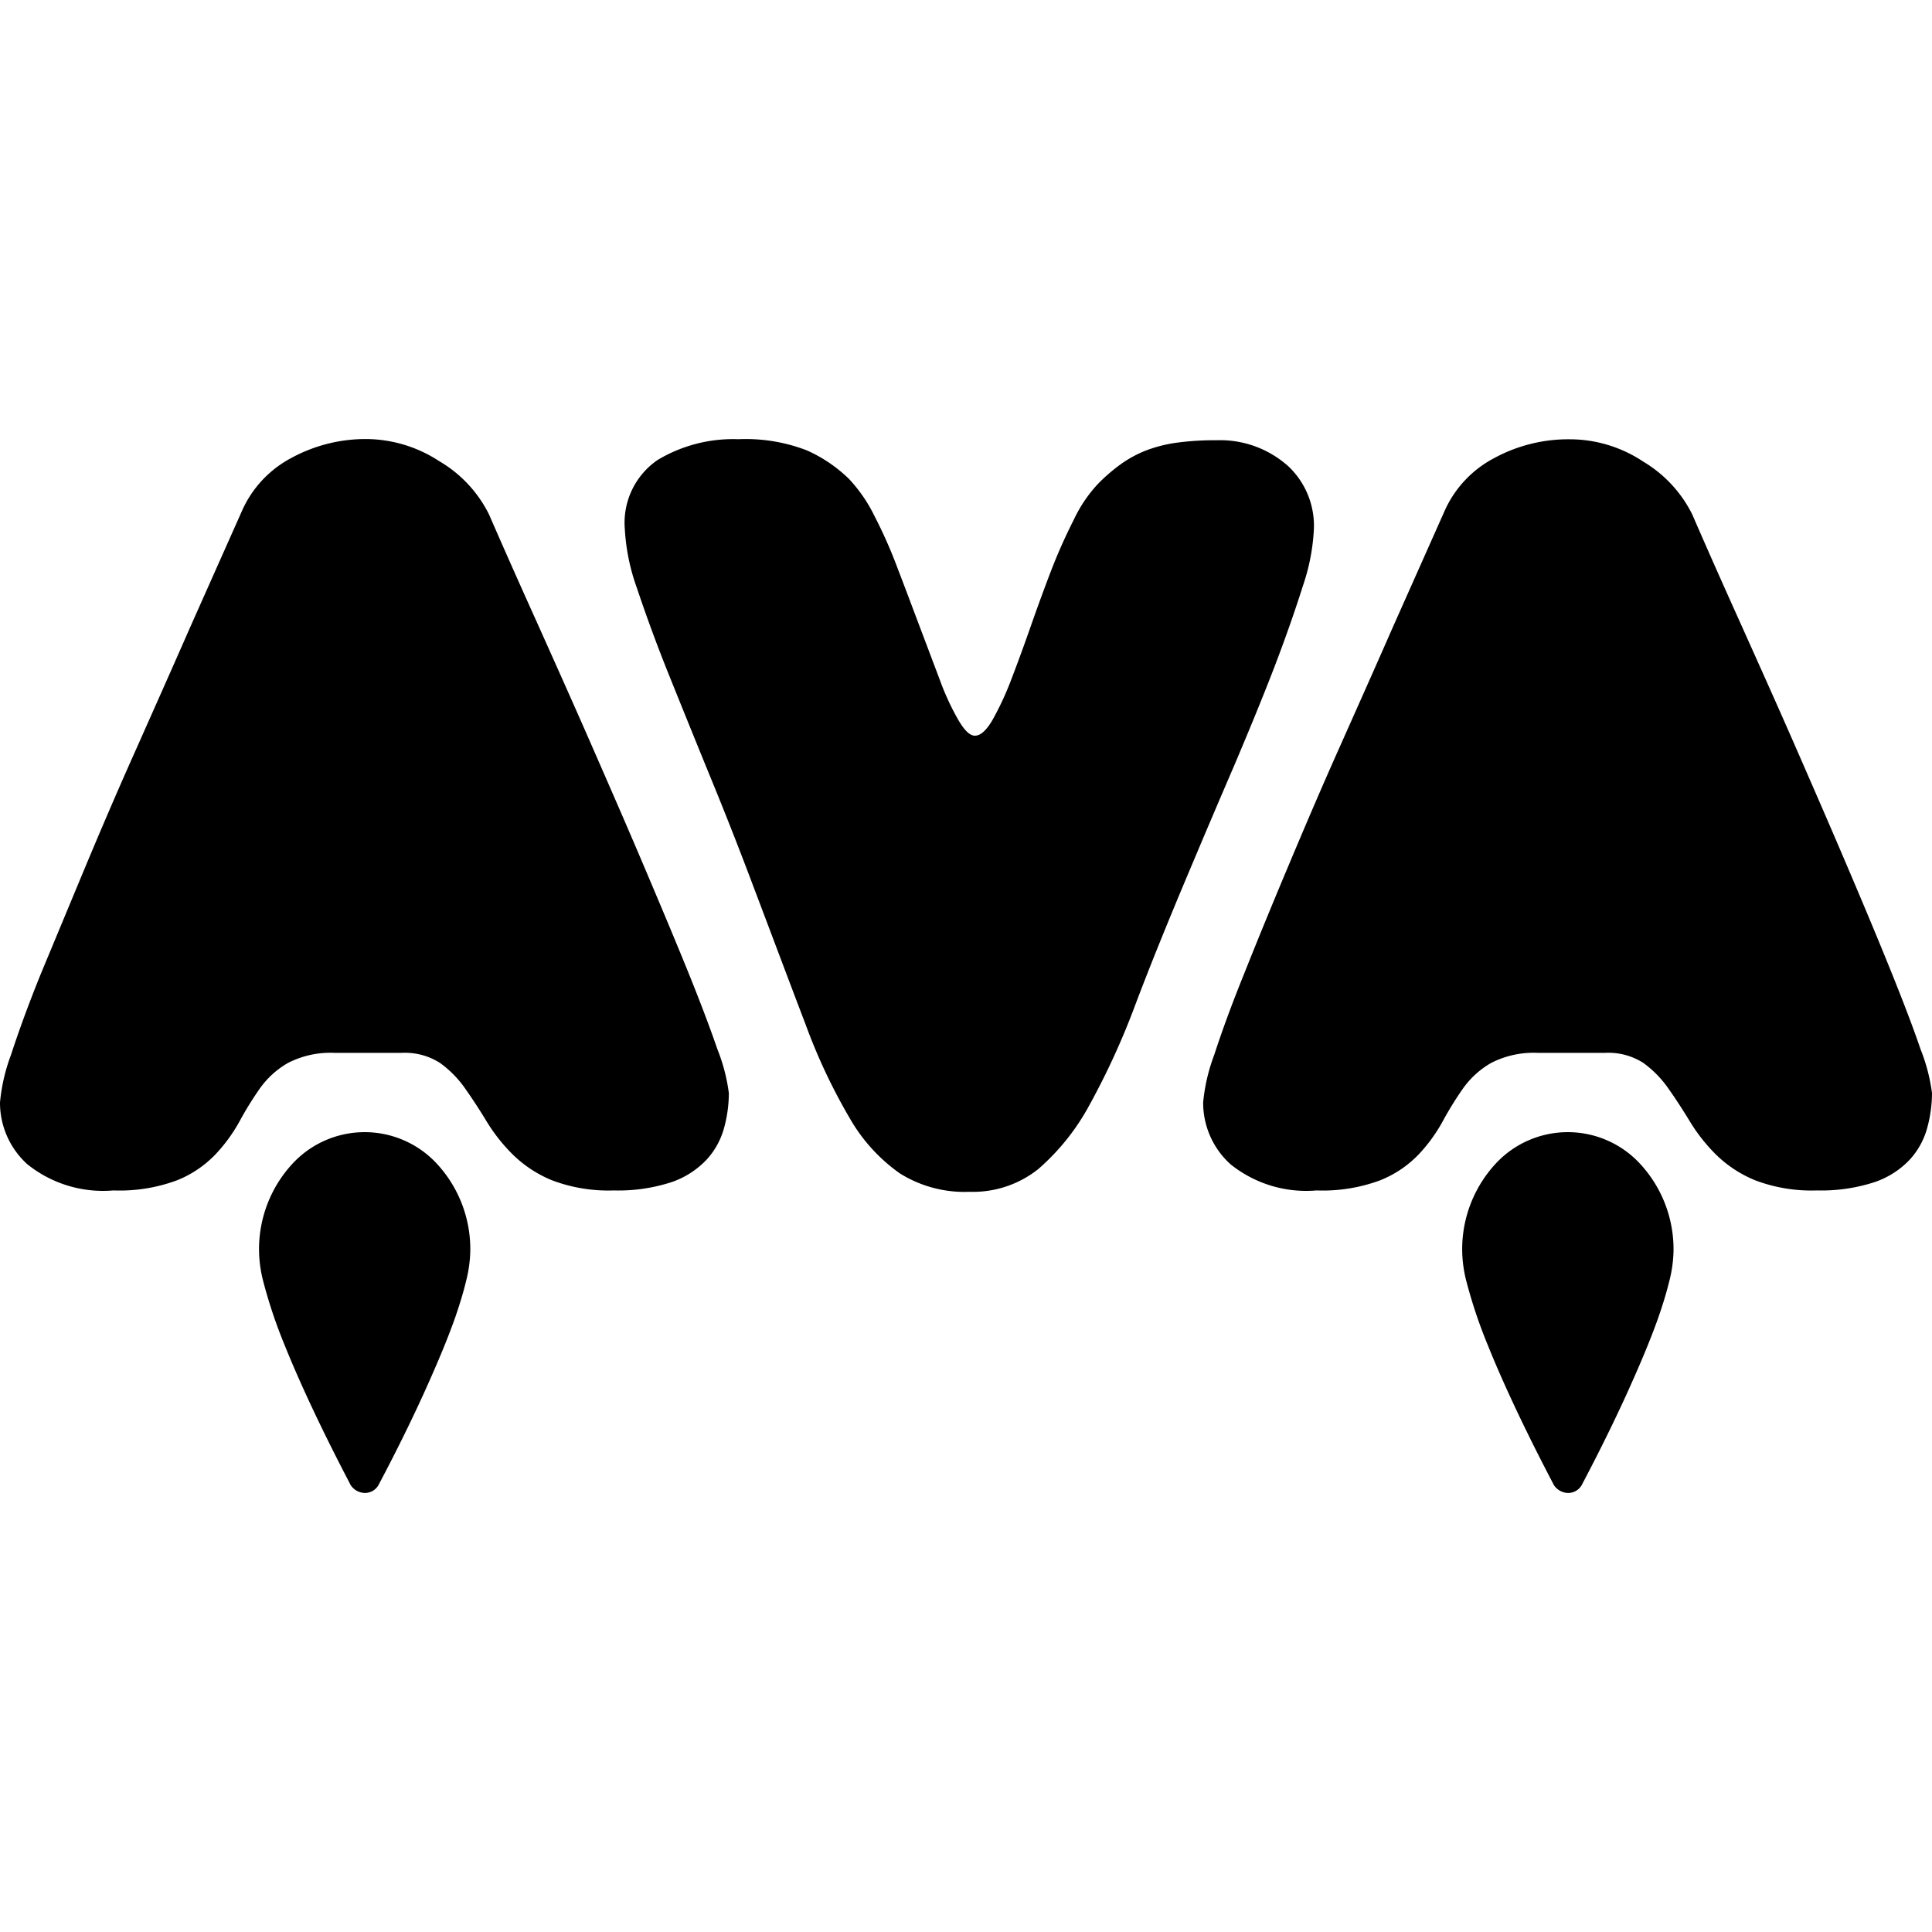<svg viewBox="0 0 24 24" xmlns="http://www.w3.org/2000/svg"><path d="M5.455 5.728a1.582 1.582 0 0 1 .62.663q.272.625.604 1.36c.22.491.443.988.663 1.491s.435.994.637 1.47.387.914.548 1.31.289.733.384 1.01a2.244 2.244 0 0 1 .143.547 1.645 1.645 0 0 1-.06.435.951.951 0 0 1-.215.39 1.078 1.078 0 0 1-.434.28 2.137 2.137 0 0 1-.723.104 1.968 1.968 0 0 1-.762-.125 1.51 1.51 0 0 1-.488-.319 2.162 2.162 0 0 1-.325-.41q-.13-.215-.268-.411a1.328 1.328 0 0 0-.312-.318.806.806 0 0 0-.476-.126h-.833a1.157 1.157 0 0 0-.58.125 1.095 1.095 0 0 0-.351.319 4.113 4.113 0 0 0-.253.41 2.015 2.015 0 0 1-.301.411 1.363 1.363 0 0 1-.476.319 2.053 2.053 0 0 1-.789.125 1.5 1.5 0 0 1-1.068-.325 1.03 1.03 0 0 1-.34-.768 2.266 2.266 0 0 1 .137-.592c.092-.283.214-.62.372-1.01l.542-1.303c.199-.476.41-.97.637-1.476.226-.509.452-1.015.675-1.524l.652-1.464a1.371 1.371 0 0 1 .604-.637 1.929 1.929 0 0 1 .944-.235 1.673 1.673 0 0 1 .892.274Zm10.527.044a1.016 1.016 0 0 1 .34.789 2.546 2.546 0 0 1-.137.717c-.093.295-.209.628-.352 1.003-.143.372-.31.777-.494 1.212-.187.434-.375.875-.565 1.327-.26.616-.485 1.17-.67 1.66a9.322 9.322 0 0 1-.572 1.25 2.833 2.833 0 0 1-.637.795 1.303 1.303 0 0 1-.85.28 1.513 1.513 0 0 1-.867-.229 2.13 2.13 0 0 1-.625-.69 7.162 7.162 0 0 1-.547-1.164c-.179-.467-.387-1.024-.631-1.667q-.273-.728-.56-1.425c-.19-.465-.363-.893-.52-1.283a19.19 19.19 0 0 1-.385-1.048 2.558 2.558 0 0 1-.148-.723.946.946 0 0 1 .404-.86 1.82 1.82 0 0 1 1.004-.26 2.113 2.113 0 0 1 .851.138 1.787 1.787 0 0 1 .527.357 1.872 1.872 0 0 1 .313.455 5.887 5.887 0 0 1 .291.658c.092.238.182.48.274.723l.253.67a3.152 3.152 0 0 0 .23.494c.074.125.14.188.202.188q.102 0 .214-.188a3.67 3.67 0 0 0 .229-.488c.077-.2.158-.42.241-.657s.17-.477.259-.709a6.912 6.912 0 0 1 .286-.643 1.726 1.726 0 0 1 .306-.45 2.205 2.205 0 0 1 .28-.24 1.458 1.458 0 0 1 .3-.164 1.733 1.733 0 0 1 .372-.098 3.478 3.478 0 0 1 .51-.033 1.268 1.268 0 0 1 .874.304Zm4.42-.044a1.581 1.581 0 0 1 .62.663q.271.625.603 1.36c.22.491.444.988.664 1.491s.434.994.637 1.47.387.914.547 1.31.29.733.384 1.01a2.244 2.244 0 0 1 .143.547 1.645 1.645 0 0 1-.06.434.952.952 0 0 1-.214.39 1.078 1.078 0 0 1-.434.28 2.137 2.137 0 0 1-.724.105 1.969 1.969 0 0 1-.762-.125 1.508 1.508 0 0 1-.488-.319 2.162 2.162 0 0 1-.324-.41q-.13-.215-.268-.411a1.327 1.327 0 0 0-.312-.319.806.806 0 0 0-.477-.125h-.833a1.158 1.158 0 0 0-.58.125 1.096 1.096 0 0 0-.351.319 4.131 4.131 0 0 0-.253.41 2.007 2.007 0 0 1-.3.411 1.364 1.364 0 0 1-.477.319 2.053 2.053 0 0 1-.788.125 1.5 1.5 0 0 1-1.069-.325 1.03 1.03 0 0 1-.34-.768 2.27 2.27 0 0 1 .138-.592c.092-.283.214-.619.372-1.009.155-.39.333-.824.533-1.3s.41-.97.636-1.476c.227-.51.453-1.015.676-1.524l.652-1.464a1.371 1.371 0 0 1 .604-.637 1.929 1.929 0 0 1 .943-.236 1.651 1.651 0 0 1 .902.27ZM4.532 18.546a.193.193 0 0 0 .173-.104c0-.003.283-.524.563-1.14.14-.31.283-.64.39-.946.053-.155.098-.301.13-.435a1.65 1.65 0 0 0 .054-.375 1.562 1.562 0 0 0-.437-1.113 1.222 1.222 0 0 0-1.75 0 1.564 1.564 0 0 0-.437 1.113 1.604 1.604 0 0 0 .053.375 6.149 6.149 0 0 0 .265.789c.336.836.818 1.729.818 1.735a.215.215 0 0 0 .179.101Zm14.947 0a.193.193 0 0 0 .173-.104c0-.003.282-.524.562-1.14.14-.31.283-.64.39-.946.054-.155.098-.301.131-.435a1.644 1.644 0 0 0 .054-.375 1.562 1.562 0 0 0-.438-1.113 1.222 1.222 0 0 0-1.75 0 1.565 1.565 0 0 0-.437 1.113 1.6 1.6 0 0 0 .053.375 6.132 6.132 0 0 0 .265.789c.336.836.819 1.729.819 1.735a.215.215 0 0 0 .178.101Z"/></svg>
